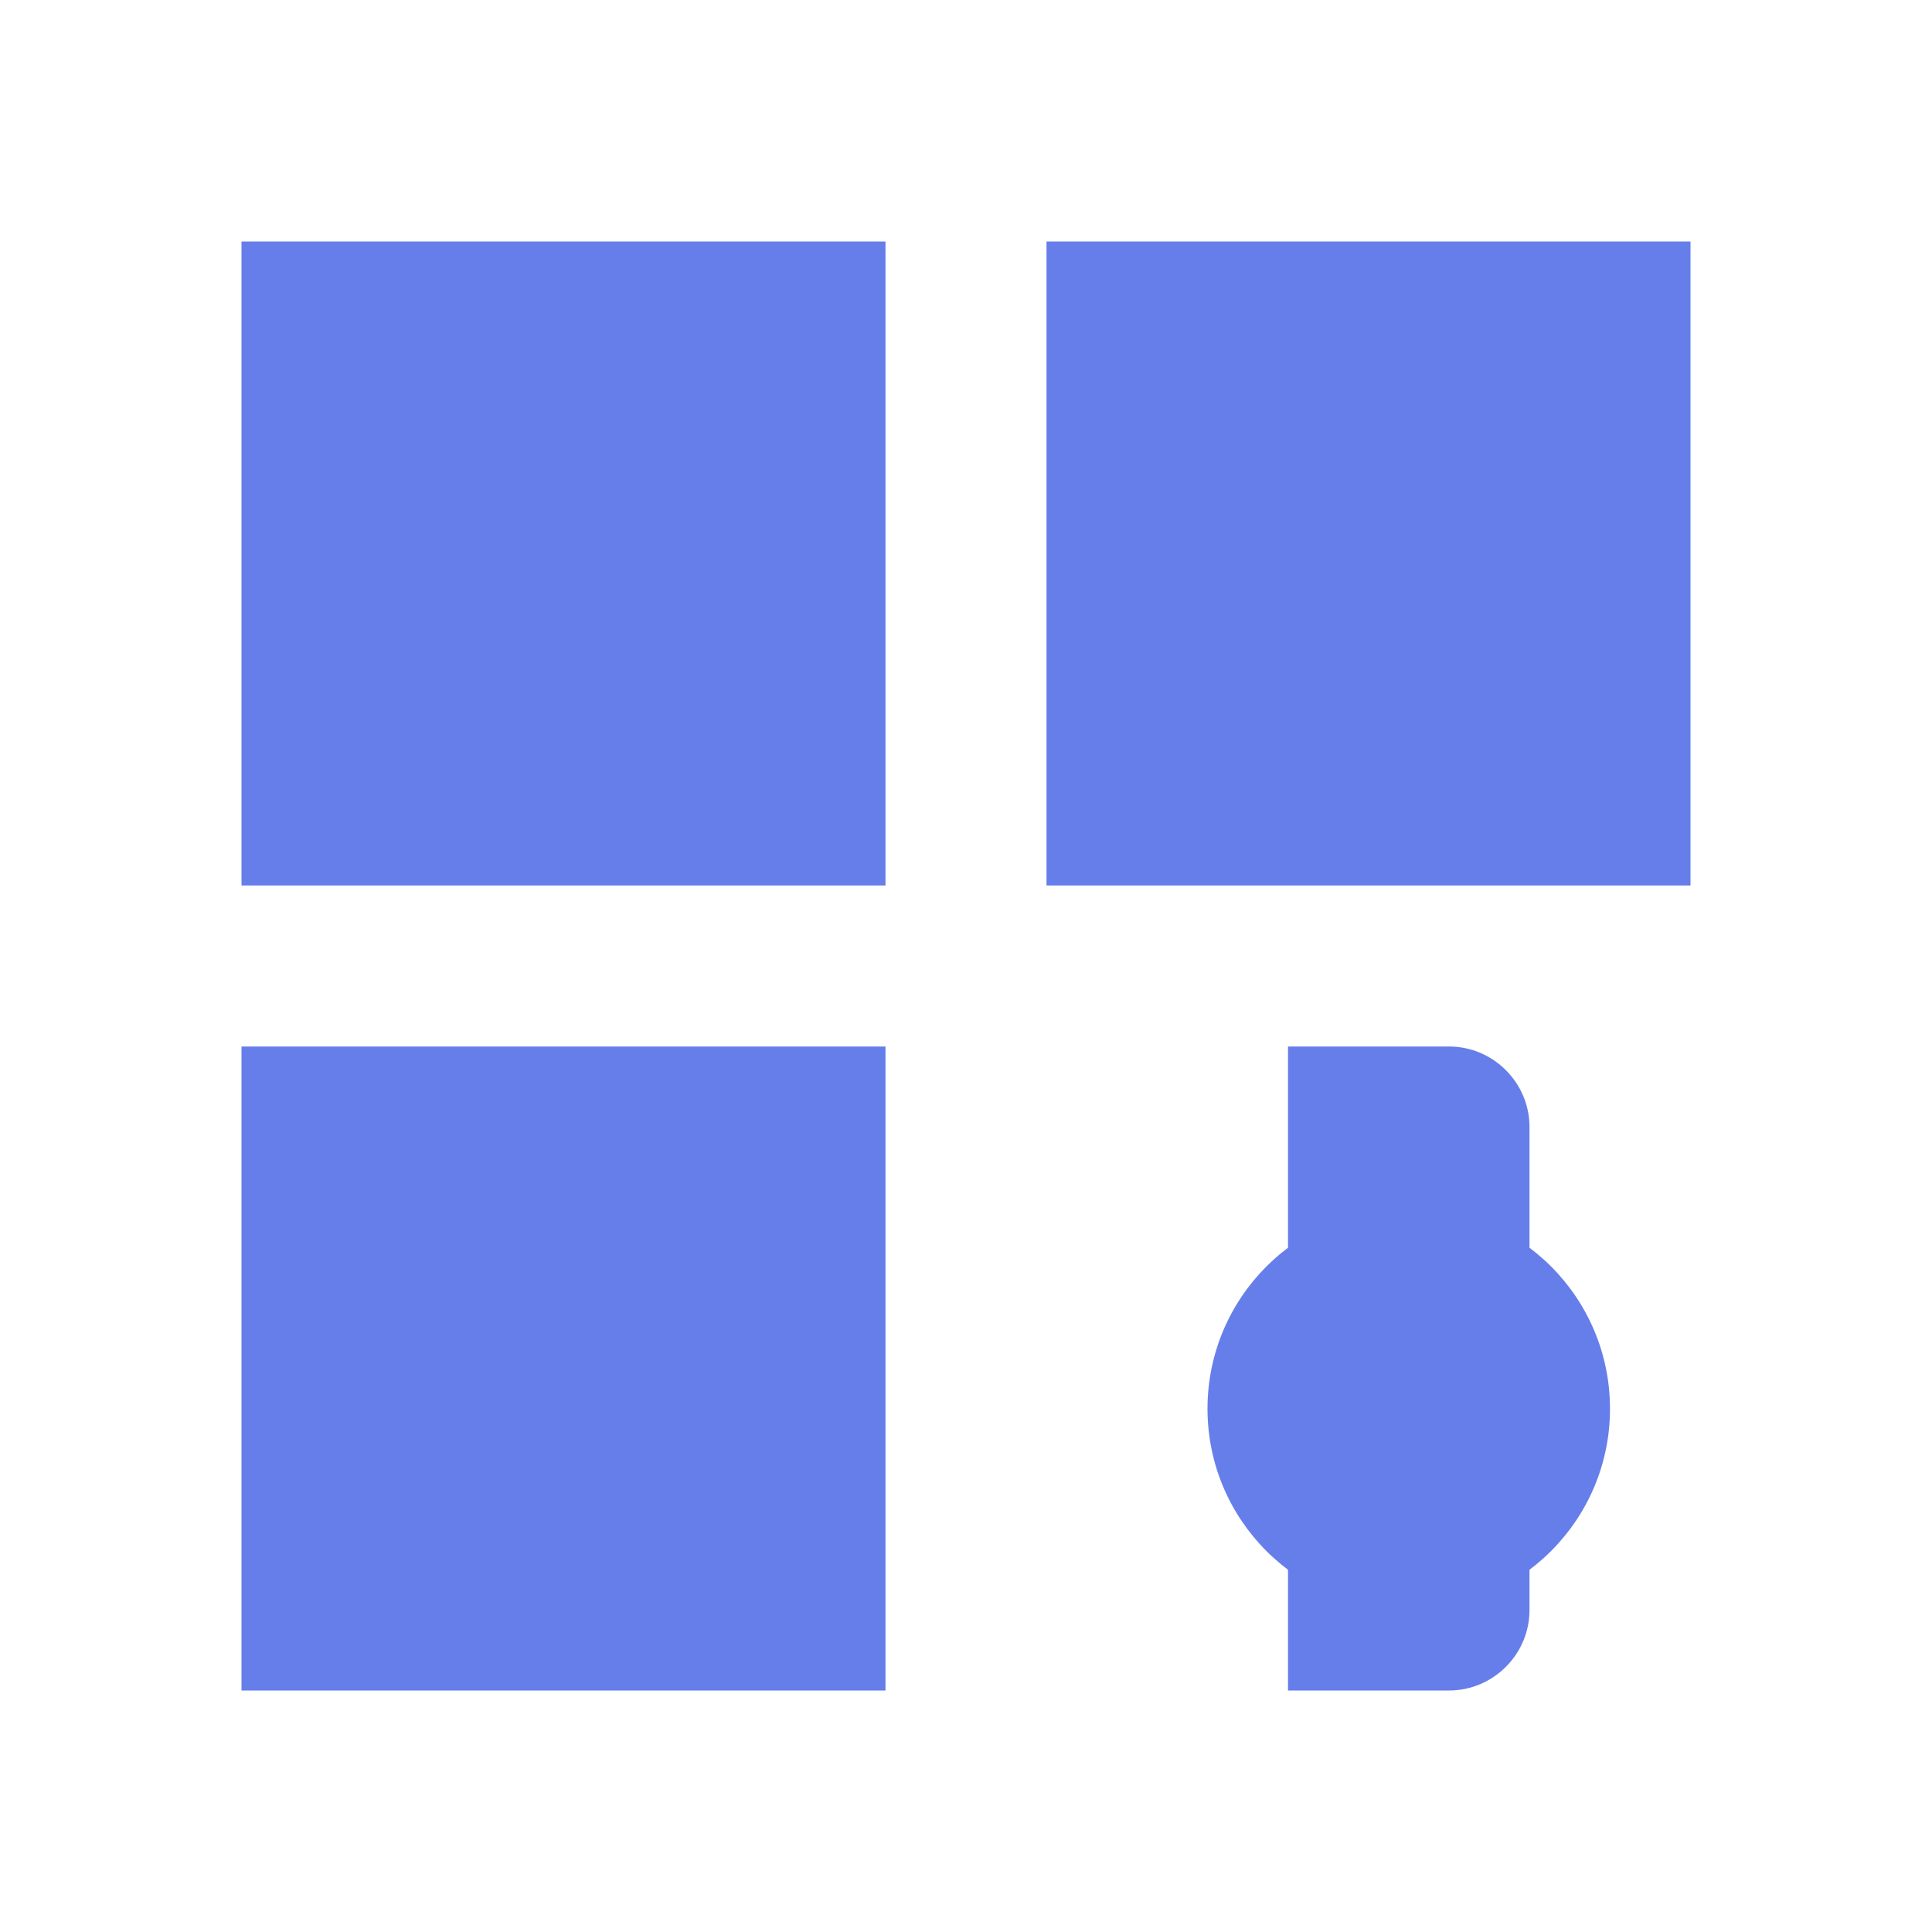 <svg xmlns="http://www.w3.org/2000/svg" viewBox="0 0 24 24" width="48" height="48">
  <path fill="#667eea" d="M3 3h8v8H3V3zm10 0h8v8h-8V3zM3 13h8v8H3v-8zm15 0h-2v3h3v-2c0-.55-.45-1-1-1zm-2 5v3h2c.55 0 1-.45 1-1v-2h-3z"/>
  <circle fill="#667eea" cx="17.5" cy="17.5" r="2.5"/>
</svg>